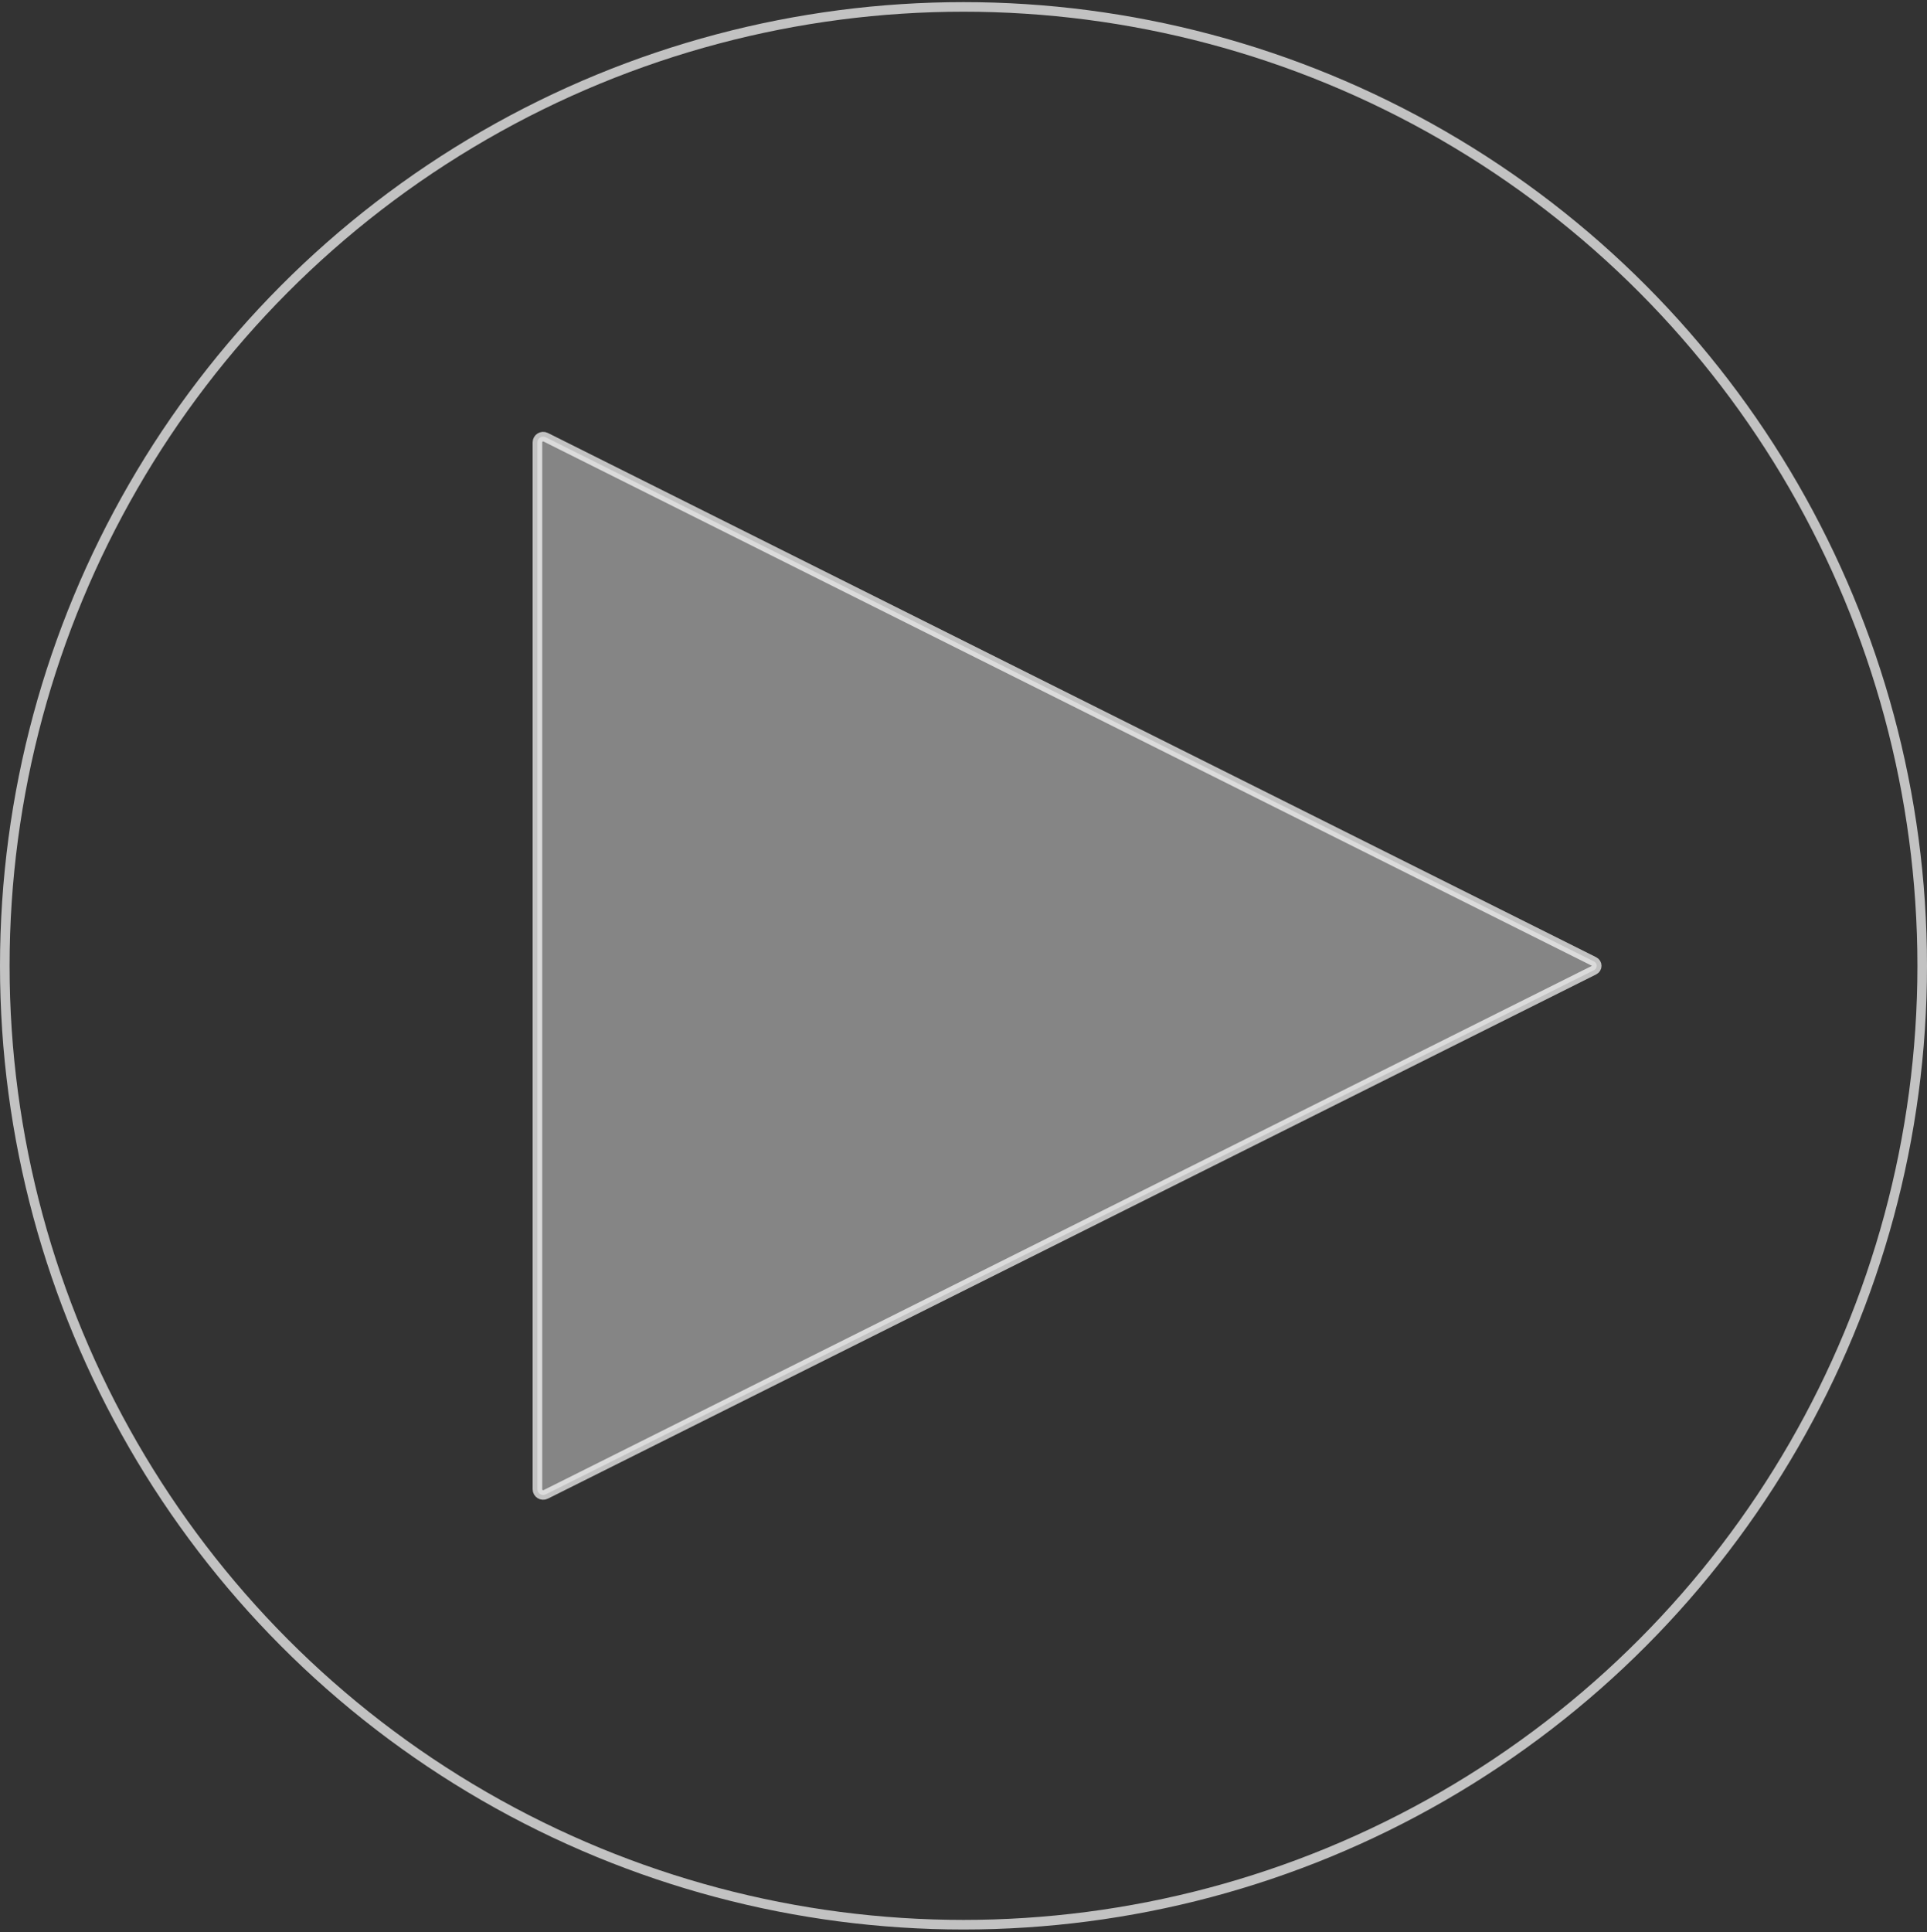 <svg width="402" height="403" viewBox="0 0 402 403" fill="none" xmlns="http://www.w3.org/2000/svg">
<rect x="0" y="0" width="402" height="403" fill="#333333" stroke="none"/>
<path d="M332.547 200.548L113.85 91.2C113.052 90.801 112.114 91.381 112.114 92.273V310.612C112.114 311.504 113.052 312.084 113.85 311.686L332.547 202.337C333.284 201.969 333.284 200.917 332.547 200.548Z" fill="#D9D9D9" fill-opacity="0.5" stroke="white" stroke-opacity="0.7" stroke-width="2" stroke-linecap="round" stroke-linejoin="round"/>
<circle cx="201" cy="201.443" r="200" stroke="white" stroke-opacity="0.7" stroke-width="2"/>
</svg>
